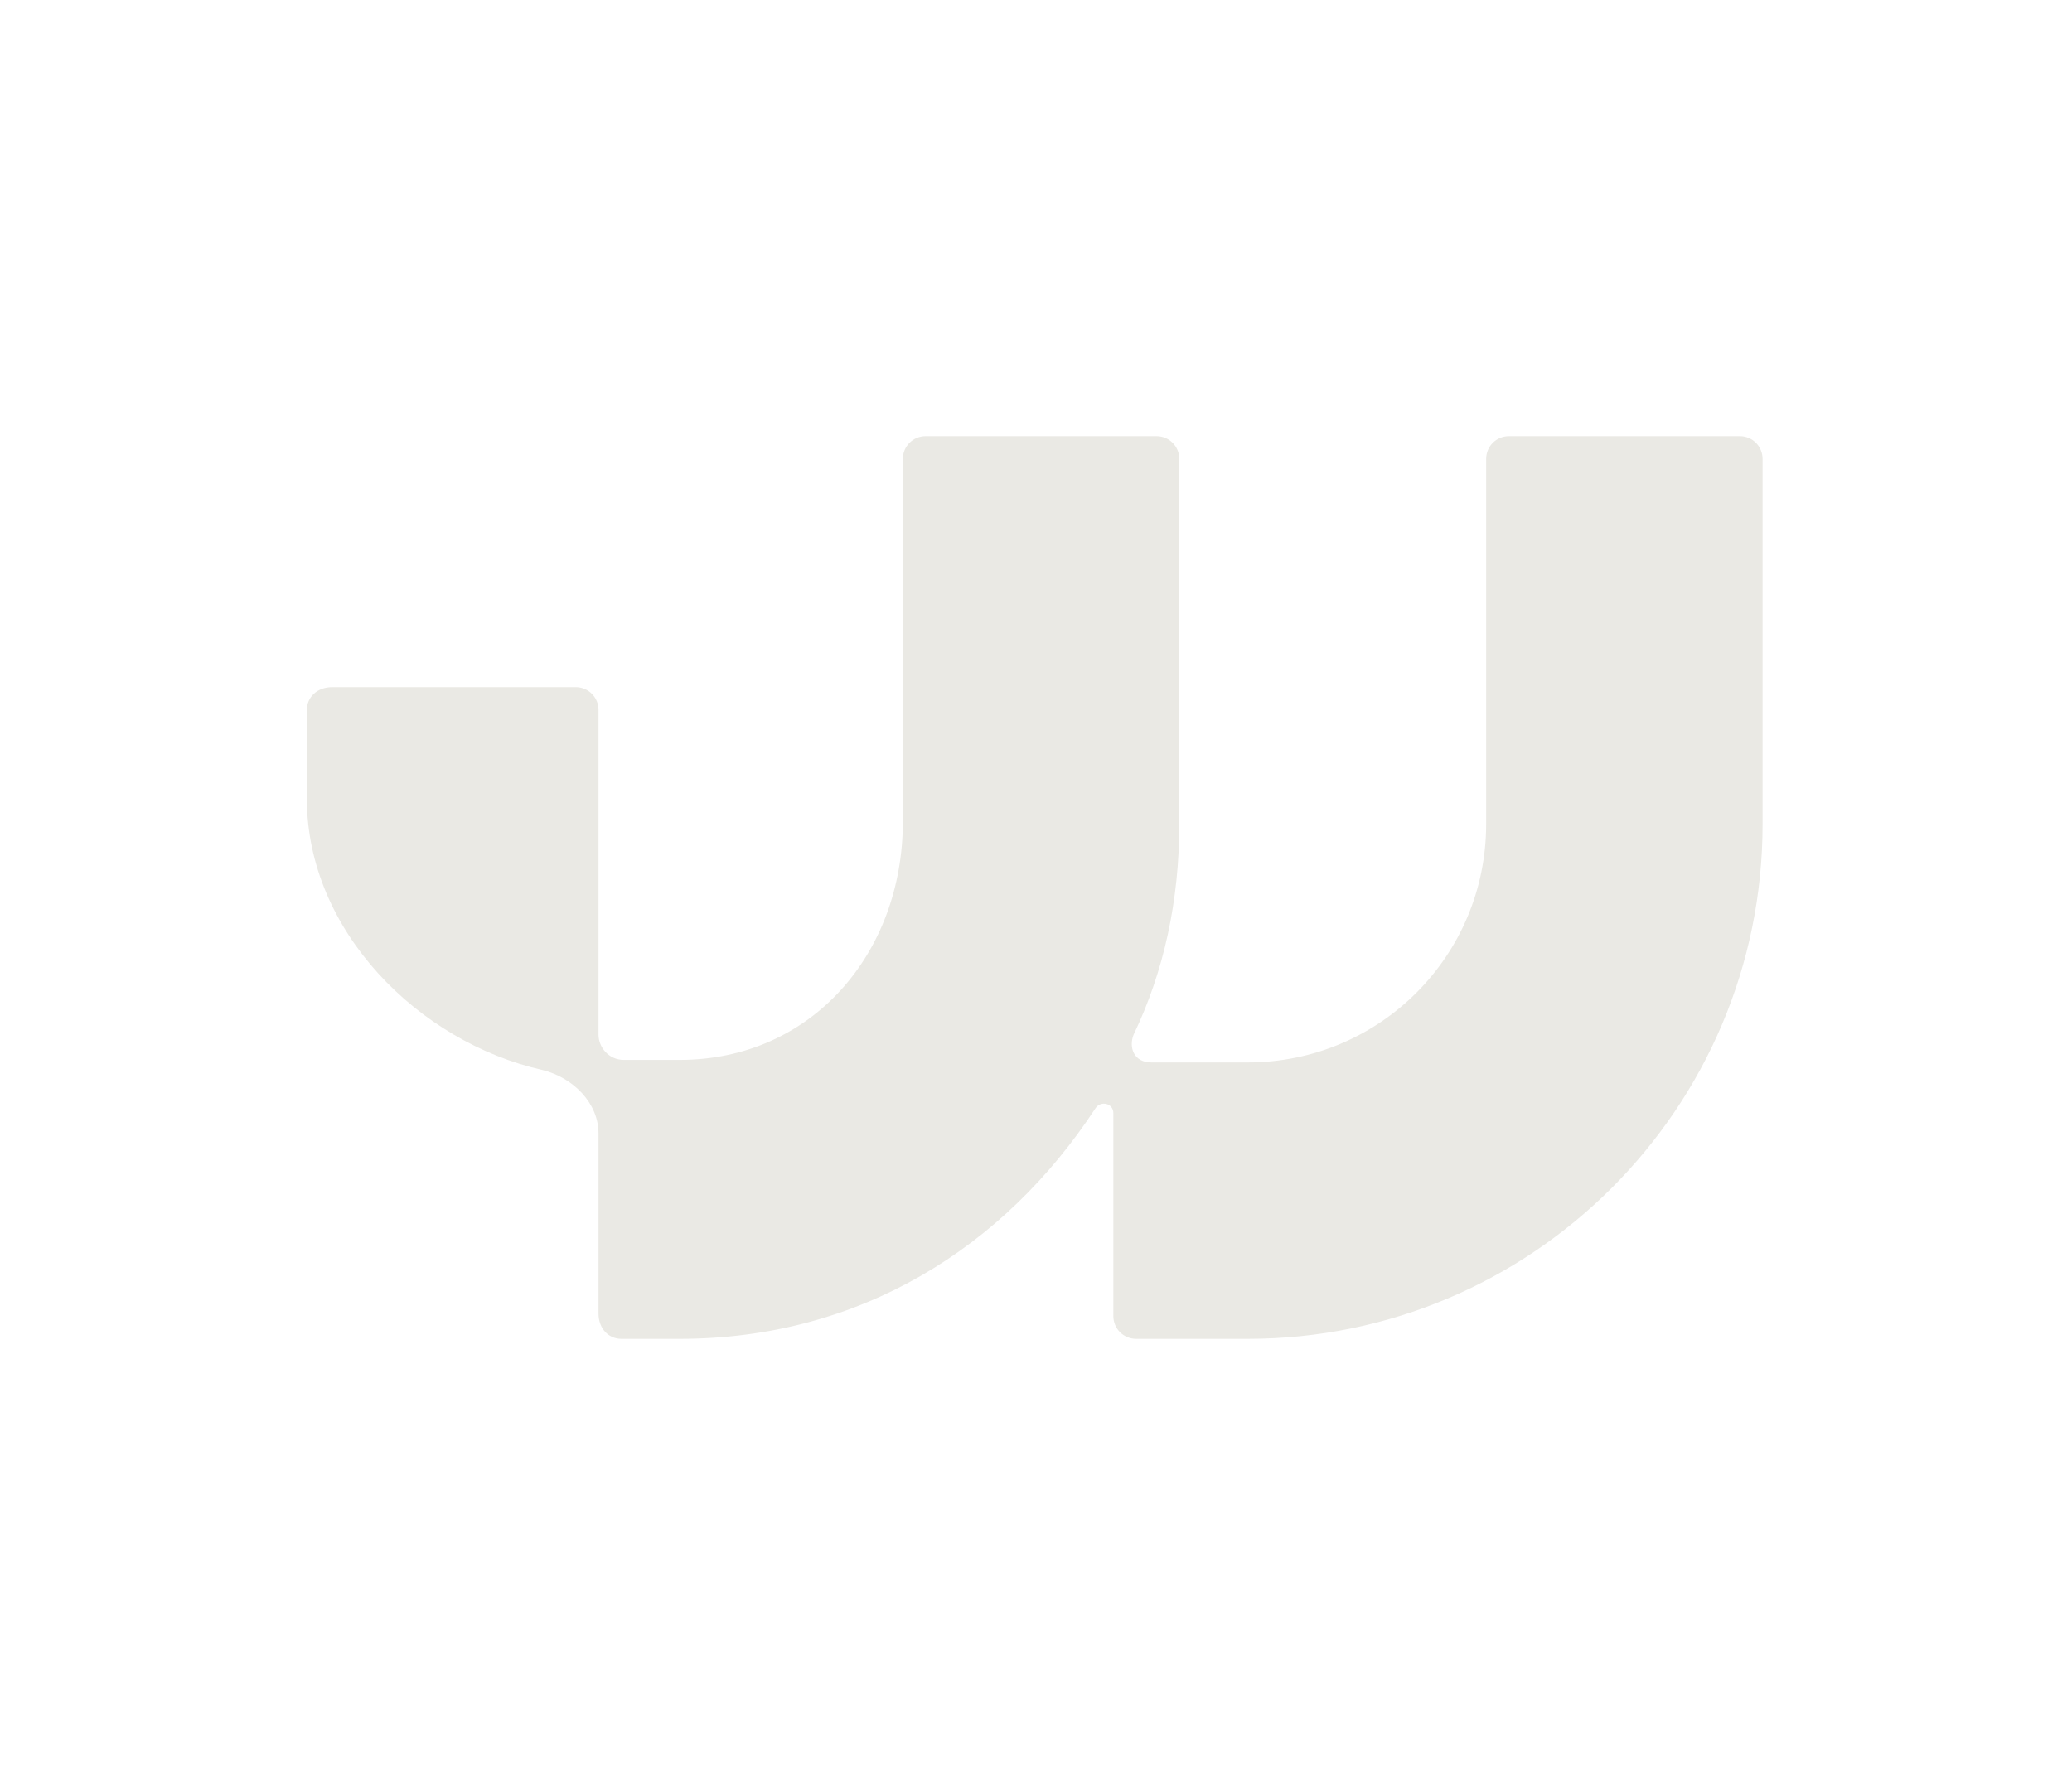 <?xml version="1.0" encoding="UTF-8"?>
<svg id="Layer_1" xmlns="http://www.w3.org/2000/svg" version="1.1" viewBox="0 0 81.7 70">
  <!-- Generator: Adobe Illustrator 29.5.1, SVG Export Plug-In . SVG Version: 2.1.0 Build 141)  -->
  <defs>
    <style>
      .st0 {
        fill: #eae9e4;
      }
    </style>
  </defs>
  <path class="st0" d="M35.6,32.5v-14.4c0-.5.4-.9.9-.9h9.1c.5,0,.9.4.9.9v14.4c0,3-.6,5.8-1.8,8.3-.2.5,0,1.1.7,1.1h3.8c5.2,0,9.4-4.2,9.4-9.4v-14.4c0-.5.4-.9.9-.9h9.1c.5,0,.9.4.9.9v14.4c0,11.2-9.1,20.3-20.3,20.3h-4.4c-.5,0-.9-.4-.9-.9v-8c0-.4-.5-.5-.7-.2-3.6,5.5-9.3,9.1-16.4,9.1h-2.3c-.5,0-.9-.4-.9-1v-7.1c0-1.2-1-2.2-2.2-2.5-4.9-1.1-9.3-5.5-9.3-10.7v-3.5c0-.5.4-.9,1-.9h9.6c.5,0,.9.4.9.9v3.5h0v9.3c0,.5.4,1,1,1h2.2c5.2,0,8.8-4.2,8.8-9.4h0Z"/>
</svg>